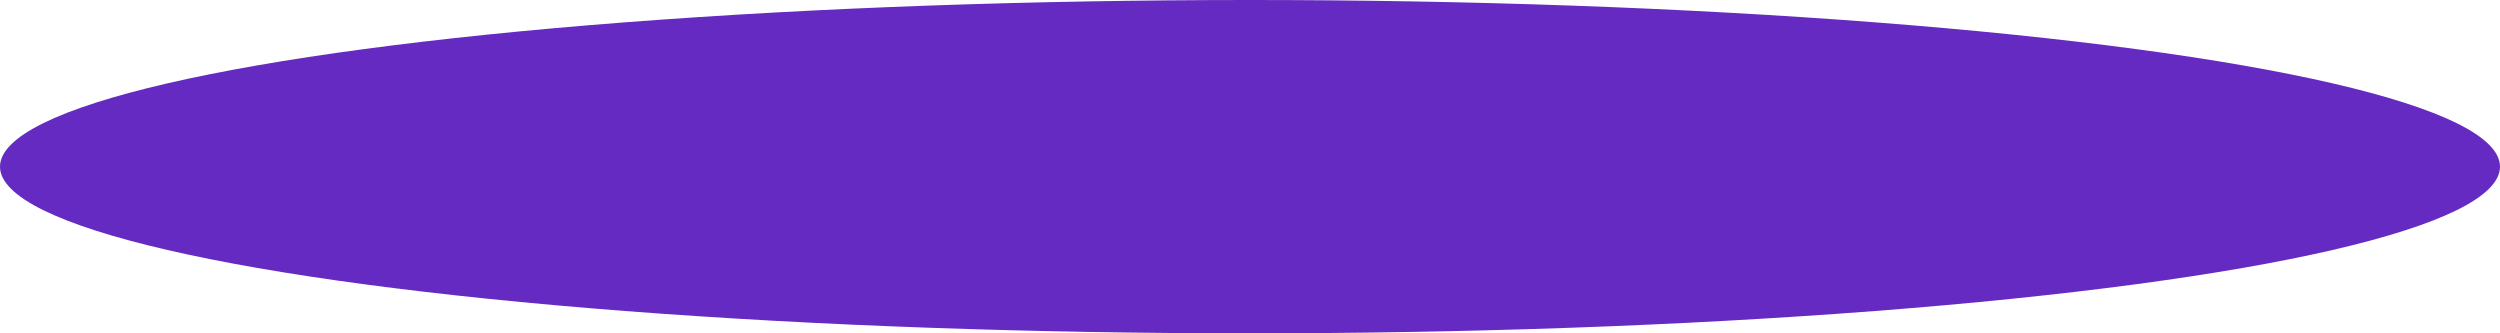 <?xml version="1.0" encoding="UTF-8" standalone="no"?>
<svg
   width="30"
   height="4"
   viewBox="0 0 30 4"
   fill="none"
   version="1.1"
   id="svg4823"
   sodipodi:docname="app_char_sdw.svg"
   inkscape:version="1.2.1 (9c6d41e410, 2022-07-14)"
   xmlns:inkscape="http://www.inkscape.org/namespaces/inkscape"
   xmlns:sodipodi="http://sodipodi.sourceforge.net/DTD/sodipodi-0.dtd"
   xmlns="http://www.w3.org/2000/svg"
   xmlns:svg="http://www.w3.org/2000/svg">
  <defs
     id="defs4827" />
  <sodipodi:namedview
     id="namedview4825"
     pagecolor="#ffffff"
     bordercolor="#000000"
     borderopacity="0.25"
     inkscape:showpageshadow="2"
     inkscape:pageopacity="0.0"
     inkscape:pagecheckerboard="0"
     inkscape:deskcolor="#d1d1d1"
     showgrid="false"
     inkscape:zoom="45.254834"
     inkscape:cx="8.4742328"
     inkscape:cy="-1.0054175"
     inkscape:window-width="2560"
     inkscape:window-height="1356"
     inkscape:window-x="-8"
     inkscape:window-y="-8"
     inkscape:window-maximized="1"
     inkscape:current-layer="g4821" />
  <g
     style="mix-blend-mode:multiply"
     id="g4821">
    <ellipse
       cx="15"
       cy="2"
       rx="15"
       ry="2"
       fill="#D9D9D9"
       id="ellipse4819"
       style="fill:#652ac1;fill-opacity:1" />
  </g>
</svg>
